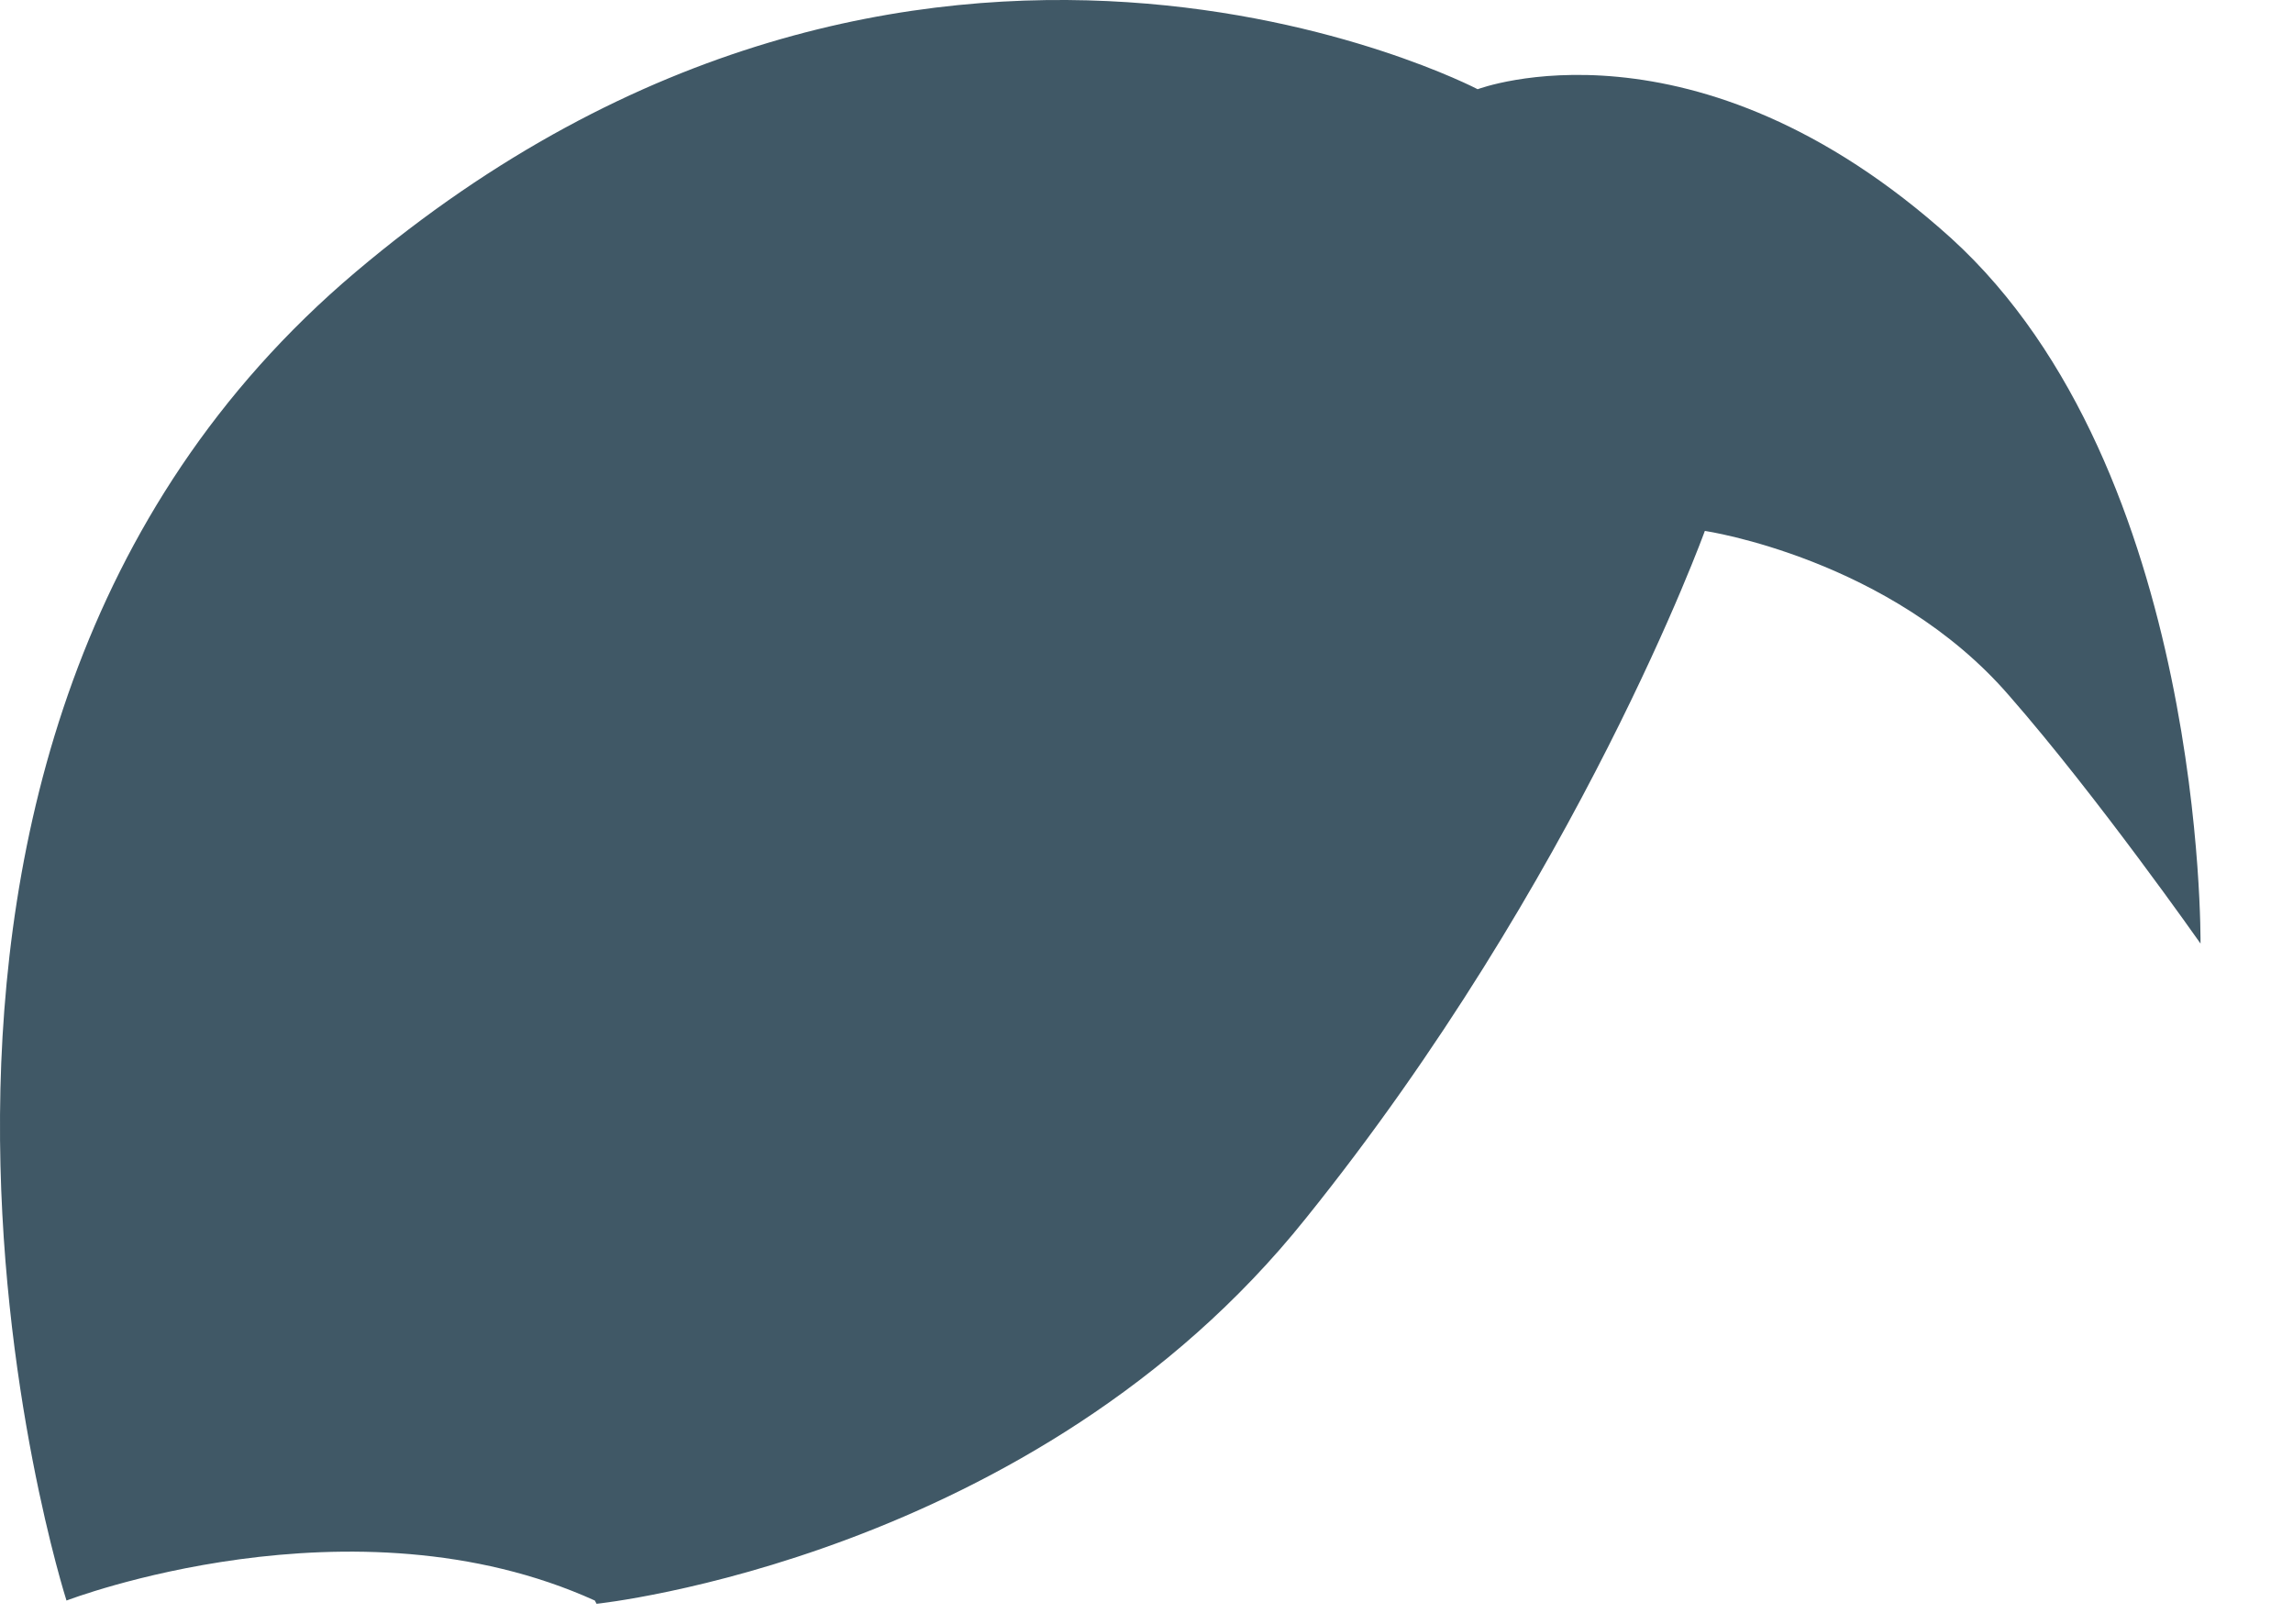 <?xml version="1.0" encoding="utf-8"?>
<svg xmlns="http://www.w3.org/2000/svg" fill="none" height="100%" overflow="visible" preserveAspectRatio="none" style="display: block;" viewBox="0 0 24 17" width="100%">
<path d="M6.244 16.79C6.244 16.79 10.819 16.316 13.665 12.758C16.529 9.201 17.844 5.558 17.844 5.558C17.844 5.558 19.79 5.846 21.032 7.286C21.951 8.337 23.032 9.878 23.032 9.878C23.032 9.878 23.086 4.915 20.42 2.492C17.736 0.07 15.466 0.934 15.466 0.934C15.466 0.934 9.612 -2.133 3.722 2.848C-2.168 7.829 0.696 16.756 0.696 16.756C0.696 16.756 3.686 15.604 6.226 16.756L6.244 16.79Z" fill="#405866" id="Vector"/>
</svg>